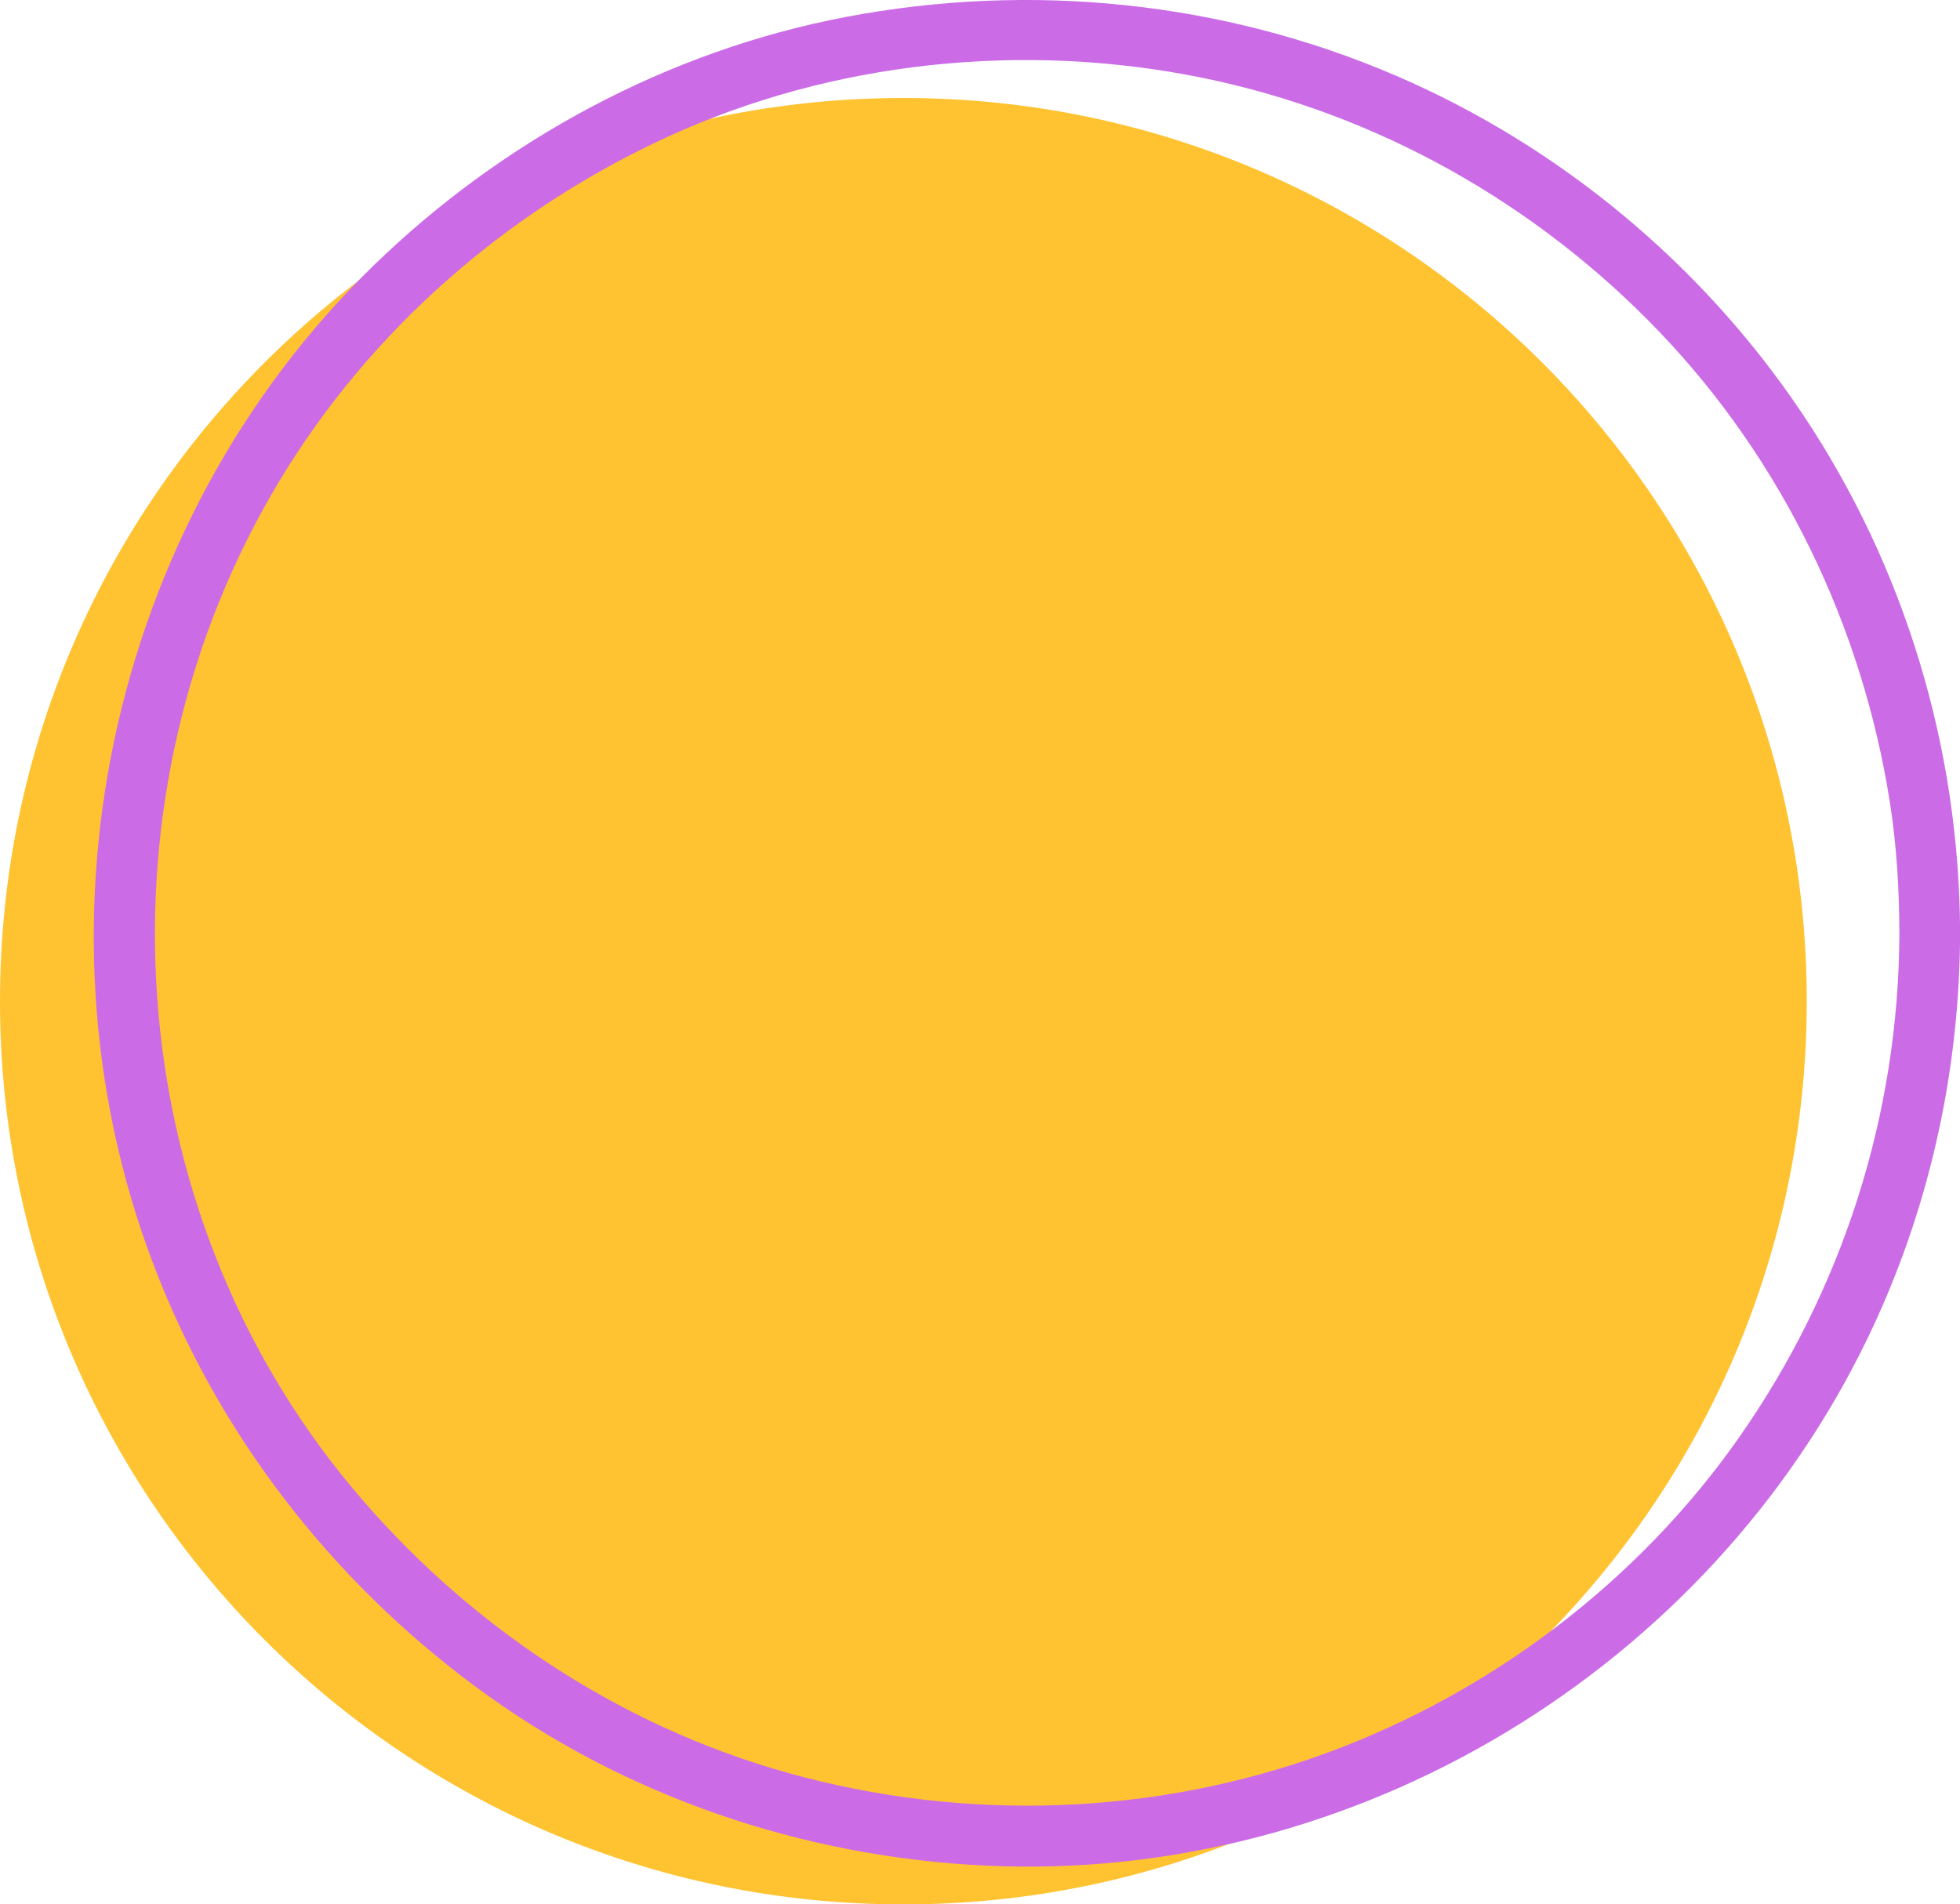 <?xml version="1.0" encoding="UTF-8" standalone="no"?><svg xmlns="http://www.w3.org/2000/svg" xmlns:xlink="http://www.w3.org/1999/xlink" fill="#000000" height="470.6" preserveAspectRatio="xMidYMid meet" version="1" viewBox="0.0 0.0 484.3 470.6" width="484.3" zoomAndPan="magnify"><defs><clipPath id="a"><path d="M 0 24 L 447 24 L 447 470.648 L 0 470.648 Z M 0 24"/></clipPath><clipPath id="b"><path d="M 23 0 L 484.32 0 L 484.32 462 L 23 462 Z M 23 0"/></clipPath></defs><g><g clip-path="url(#a)" id="change1_1"><path d="M 223.215 24.219 C 346.496 24.219 446.434 124.156 446.434 247.434 C 446.434 370.711 346.496 470.648 223.215 470.648 C 99.938 470.648 0 370.711 0 247.434 C 0 124.156 99.938 24.219 223.215 24.219" fill="#ffc331"/></g><g clip-path="url(#b)" id="change2_1"><path d="M 469.324 230.578 C 469.188 275.465 455.254 318.945 429.43 355.641 C 404.582 390.949 368.441 418.289 327.973 433.16 C 285.312 448.832 238.234 450.363 194.535 438.105 C 152.402 426.285 114.934 401.16 86.98 367.637 C 28.891 297.973 22.547 195.949 69.145 118.688 C 91.637 81.391 125.539 51.895 165.043 33.777 C 205.902 15.035 252.992 10.273 296.934 19.195 C 340 27.941 379.418 50.141 409.801 81.785 C 440.336 113.594 460.035 154.535 466.93 197.988 C 468.637 208.746 469.293 219.688 469.324 230.578 C 469.355 240.25 484.355 240.254 484.324 230.578 C 484.184 185.004 470.723 140.16 445.363 102.262 C 420.766 65.504 385.512 36.156 344.891 18.688 C 302.109 0.289 254.664 -4.5 208.961 4.199 C 165.105 12.547 124.277 34.562 92.332 65.598 C 26.219 129.812 5.094 230.949 39.434 316.387 C 56.102 357.855 84.621 393.445 120.977 419.348 C 157.926 445.676 202.73 459.961 247.977 461.223 C 339.188 463.762 425.395 409.492 463.359 326.715 C 477.184 296.578 484.223 263.719 484.324 230.578 C 484.355 220.902 469.355 220.906 469.324 230.578" fill="#cb6ce6"/></g></g></svg>
